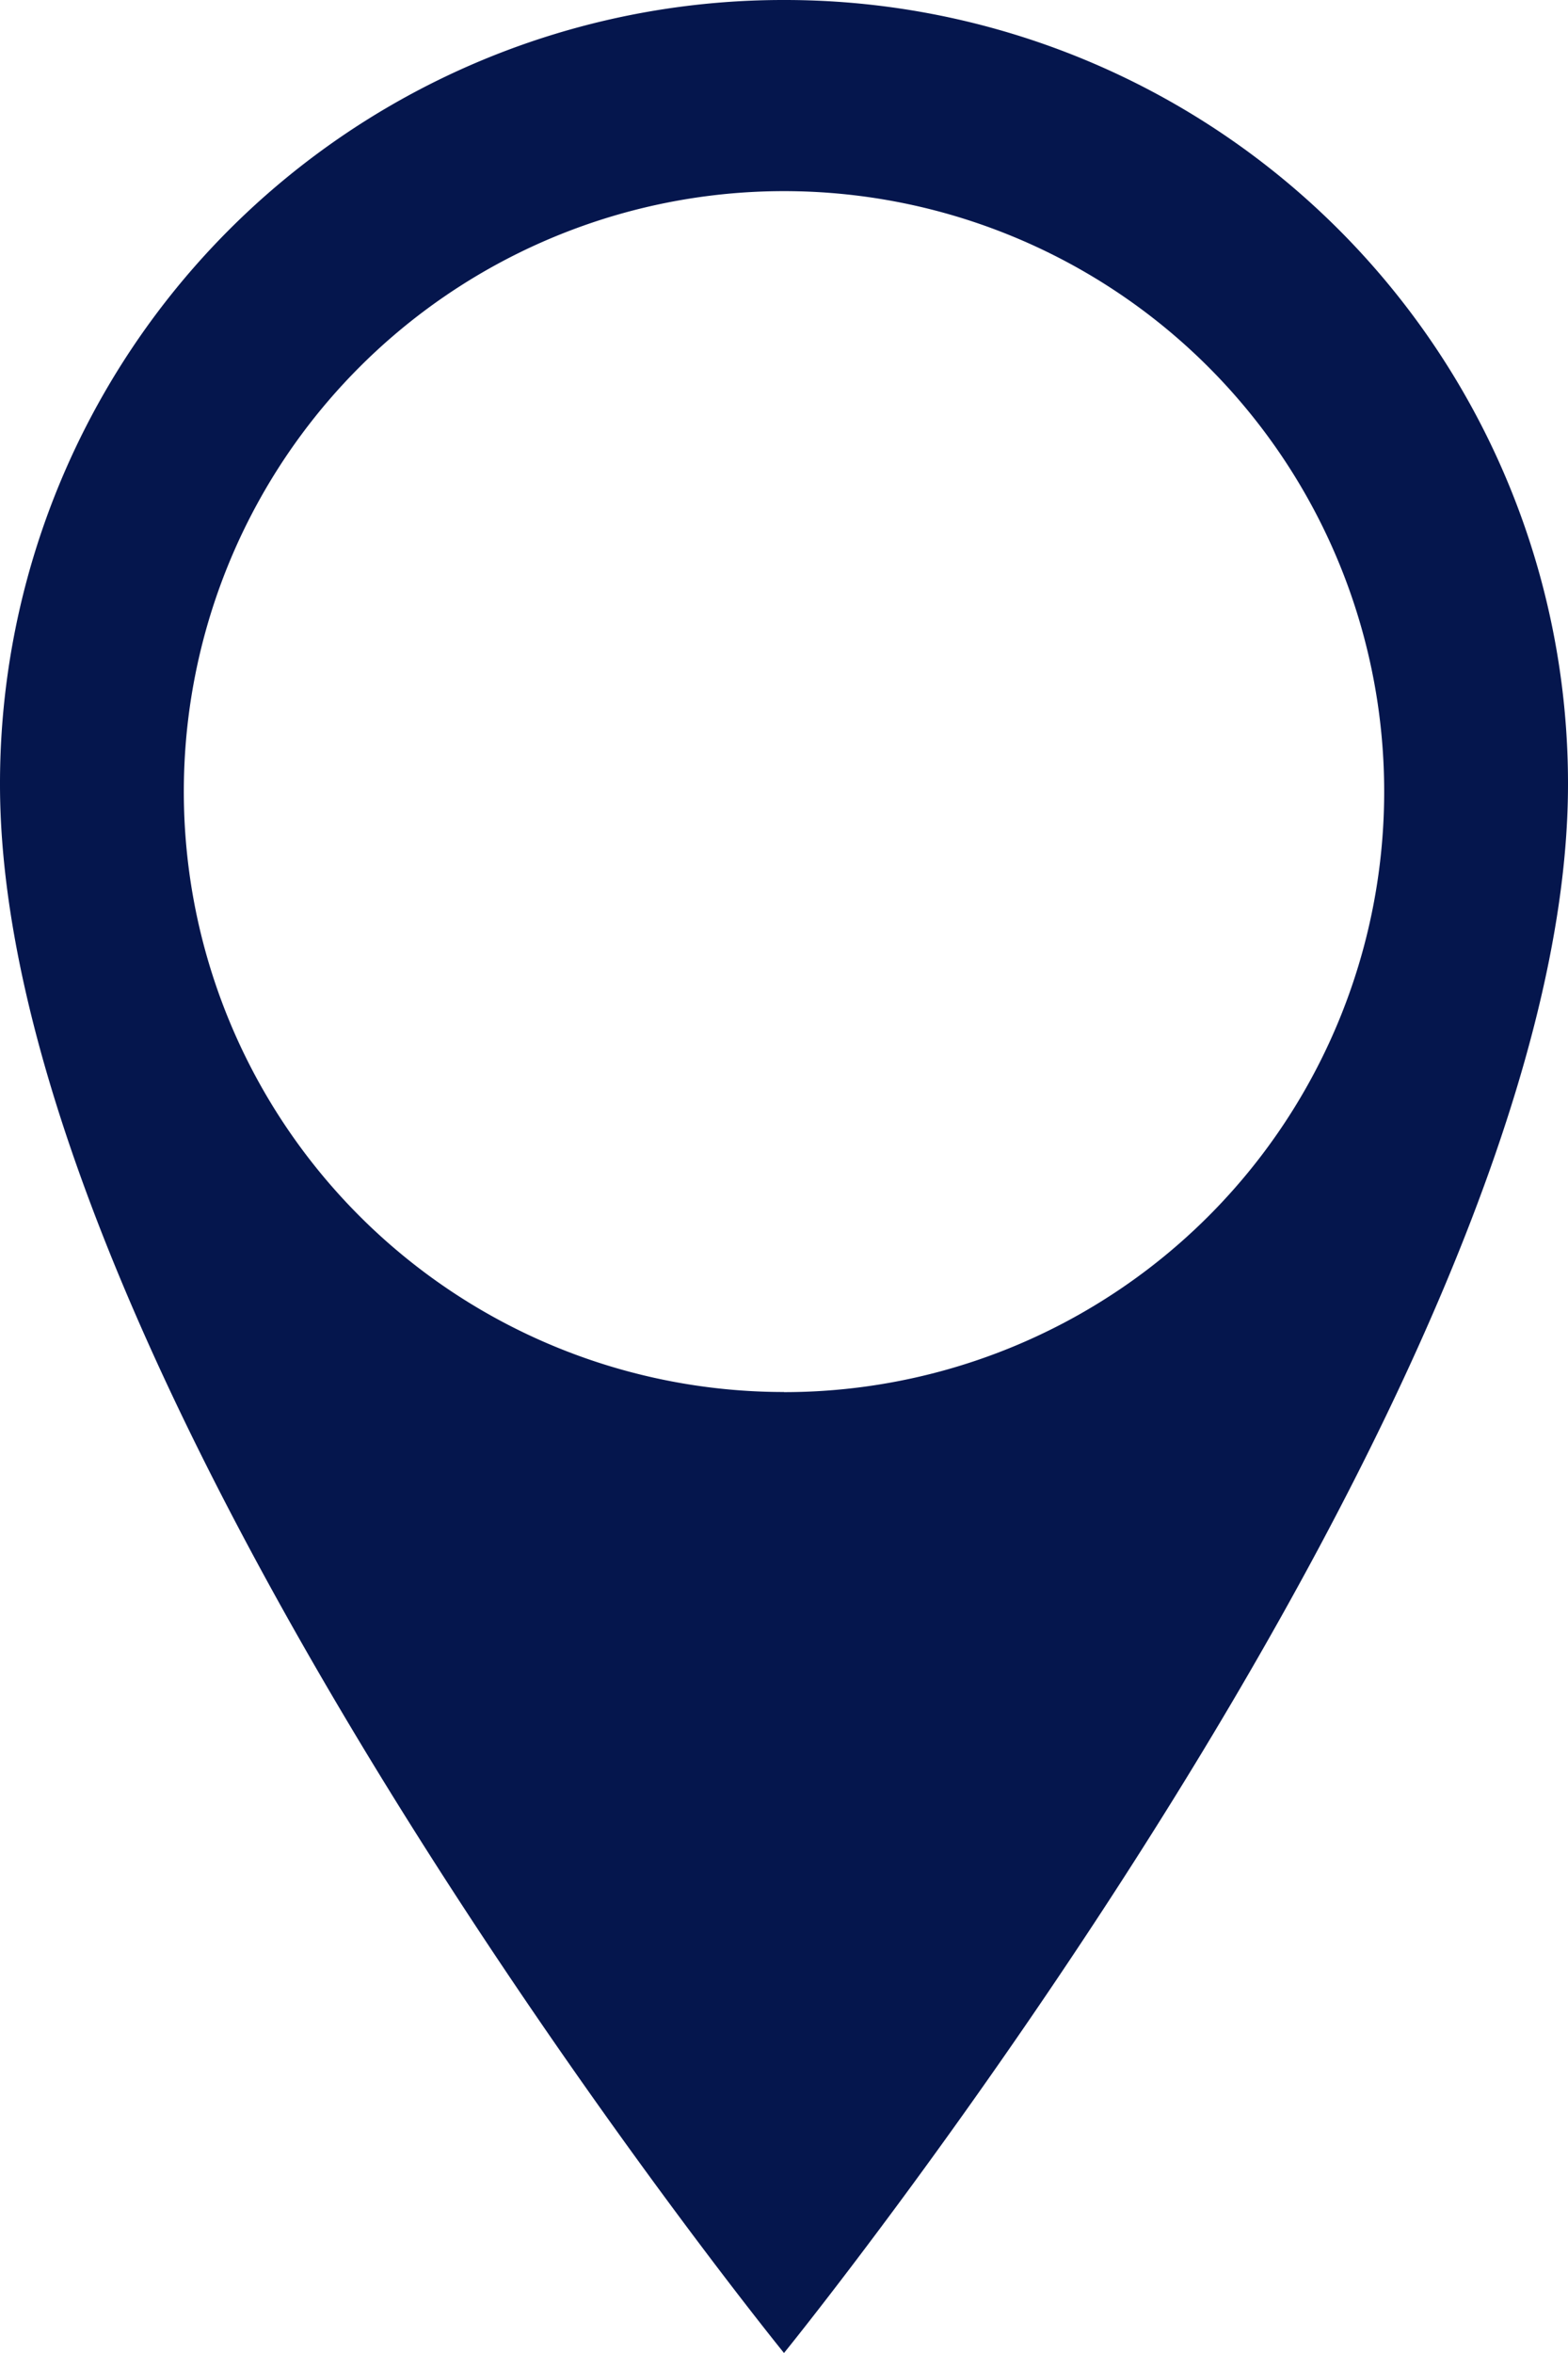 <svg xmlns="http://www.w3.org/2000/svg" width="13" height="19.5" viewBox="0 0 13 19.5">
  <g id="icon-location" transform="translate(-35.833 -13.5)">
    <path id="Pfad_29" data-name="Pfad 29" d="M48.833,19.985a6.493,6.493,0,0,0-6.5-6.485h-.014A6.493,6.493,0,0,0,35.833,20c0,5,6.5,13,6.5,13s6.5-8,6.5-13Zm-6.5,5.051a4.976,4.976,0,1,1,4.976-4.976A4.976,4.976,0,0,1,42.333,25.037Z" transform="translate(0 0)" fill="#05164d"/>
  </g>
</svg>
